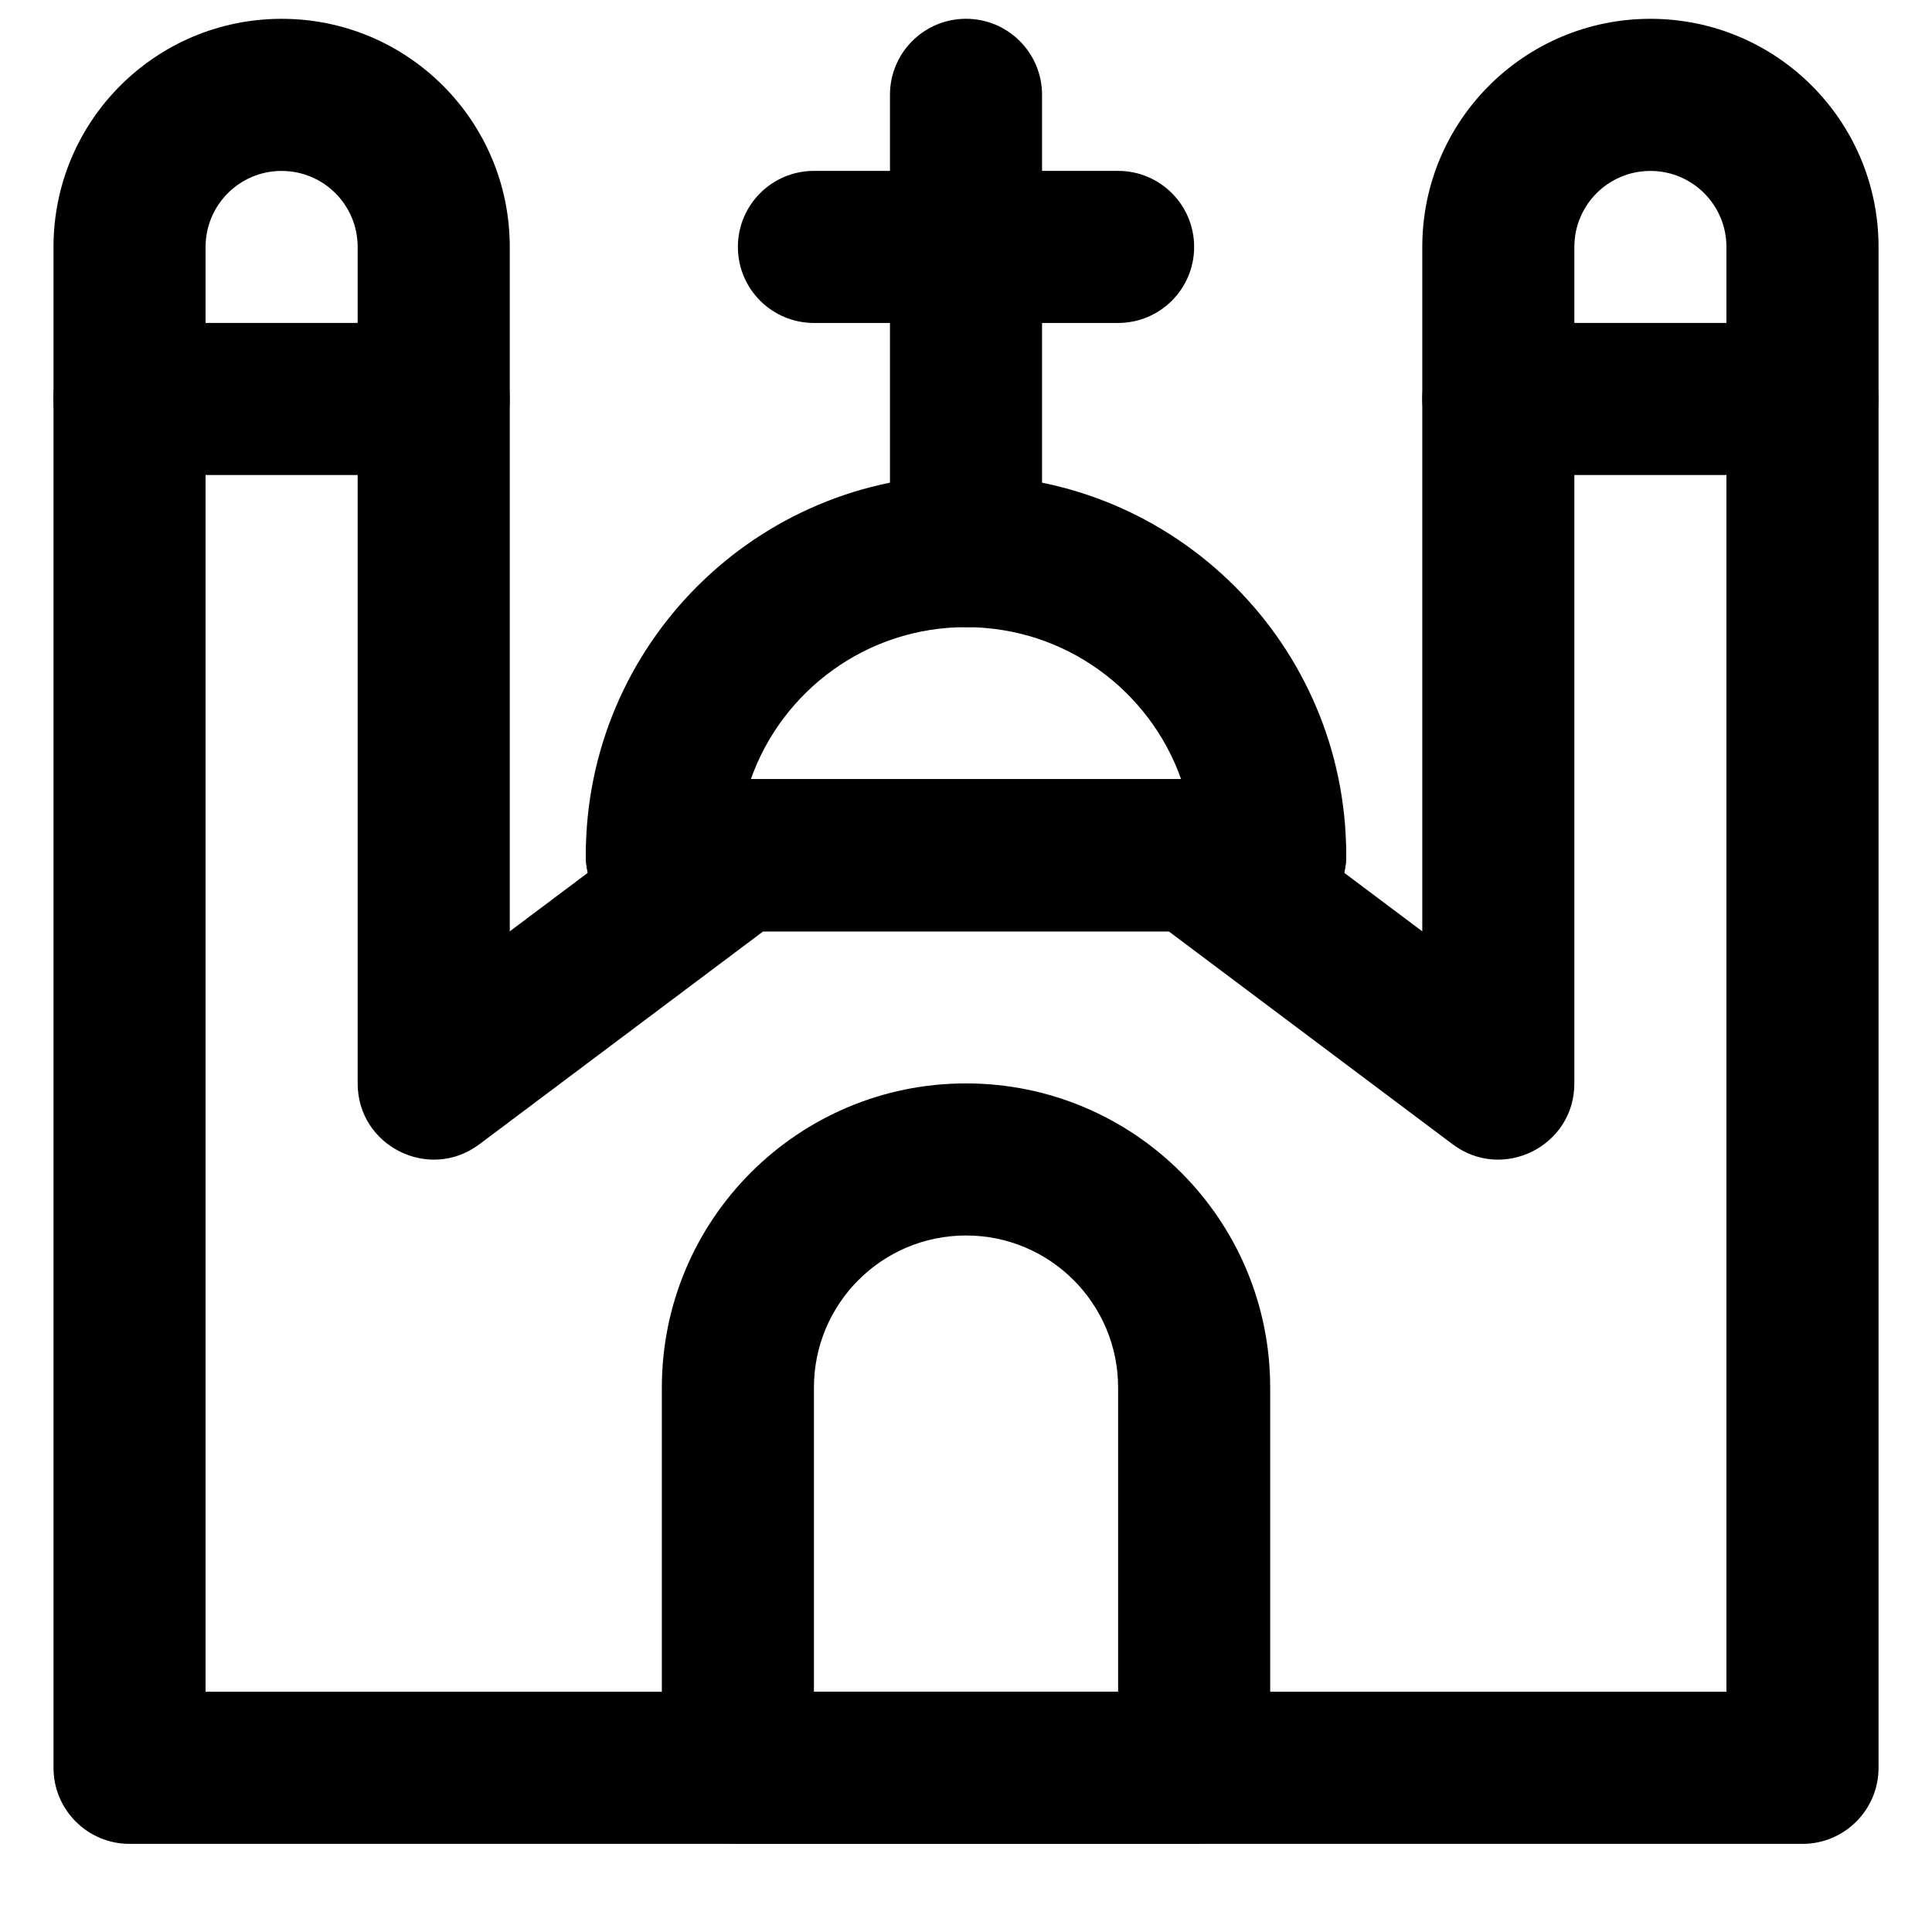 <?xml version="1.0" encoding="UTF-8"?>
<!-- Uploaded to: ICON Repo, www.iconrepo.com, Generator: ICON Repo Mixer Tools -->
<svg width="800px" height="800px" version="1.1" viewBox="144 144 512 512" xmlns="http://www.w3.org/2000/svg">
 <defs>
  <clipPath id="b">
   <path d="m158 148.09h484v484.91h-484z"/>
  </clipPath>
  <clipPath id="a">
   <path d="m379 148.09h42v162.91h-42z"/>
  </clipPath>
 </defs>
 <path d="m178.32 269.89h80.609c11.129 0 20.152-9.023 20.152-20.152 0-11.129-9.023-20.152-20.152-20.152h-80.609c-11.133 0-20.152 9.023-20.152 20.152 0 11.129 9.02 20.152 20.152 20.152z" fill-rule="evenodd"/>
 <path d="m541.07 269.89h80.609c11.129 0 20.152-9.023 20.152-20.152 0-11.129-9.023-20.152-20.152-20.152h-80.609c-11.133 0-20.152 9.023-20.152 20.152 0 11.129 9.02 20.152 20.152 20.152z" fill-rule="evenodd"/>
 <g clip-path="url(#b)">
  <path d="m472.55 354.54c-3.488-2.617-7.731-4.031-12.09-4.031h-120.91c-4.363 0-8.605 1.414-12.094 4.031l-48.363 36.273v-181.37c0-33.398-27.062-60.457-60.457-60.457-33.398 0-60.457 27.059-60.457 60.457v403.05c0 11.129 9.02 20.152 20.152 20.152h443.35c11.129 0 20.152-9.023 20.152-20.152v-403.05c0-33.398-27.059-60.457-60.457-60.457-33.398 0-60.457 27.059-60.457 60.457v181.37zm-274.07 237.8v-382.89c0-11.137 9.012-20.152 20.152-20.152 11.137 0 20.152 9.016 20.152 20.152v221.68c0 16.605 18.957 26.086 32.242 16.121l75.234-56.426h107.48l75.234 56.426c13.285 9.965 32.246 0.484 32.246-16.121v-221.68c0-11.137 9.012-20.152 20.152-20.152 11.137 0 20.152 9.016 20.152 20.152v382.89z" fill-rule="evenodd"/>
 </g>
 <path d="m319.39 390.81h161.22c11.129 0 20.152-9.023 20.152-20.152s-9.023-20.152-20.152-20.152h-161.22c-11.133 0-20.152 9.023-20.152 20.152s9.02 20.152 20.152 20.152z" fill-rule="evenodd"/>
 <path d="m400 310.2c26.32 0 48.715 16.824 57.016 40.305h-114.04c8.301-23.48 30.695-40.305 57.02-40.305zm-100.76 60.457c0 11.129 9.02 20.152 20.152 20.152h161.22c11.129 0 20.152-9.023 20.152-20.152 0-55.645-45.117-100.76-100.76-100.76-55.648 0-100.76 45.117-100.76 100.76z" fill-rule="evenodd"/>
 <g clip-path="url(#a)">
  <path d="m379.85 169.13v120.91c0 11.129 9.02 20.152 20.152 20.152 11.129 0 20.152-9.023 20.152-20.152v-120.91c0-11.129-9.023-20.152-20.152-20.152-11.133 0-20.152 9.023-20.152 20.152z" fill-rule="evenodd"/>
 </g>
 <path d="m359.7 229.59h80.609c11.129 0 20.152-9.023 20.152-20.152s-9.023-20.152-20.152-20.152h-80.609c-11.133 0-20.152 9.023-20.152 20.152s9.02 20.152 20.152 20.152z" fill-rule="evenodd"/>
 <path d="m359.7 592.33v-80.609c0-22.262 18.039-40.305 40.305-40.305 22.262 0 40.305 18.043 40.305 40.305v80.609zm100.76 40.305c11.129 0 20.152-9.023 20.152-20.152v-100.76c0-44.523-36.09-80.609-80.609-80.609-44.523 0-80.609 36.086-80.609 80.609v100.76c0 11.129 9.02 20.152 20.152 20.152z" fill-rule="evenodd"/>
</svg>